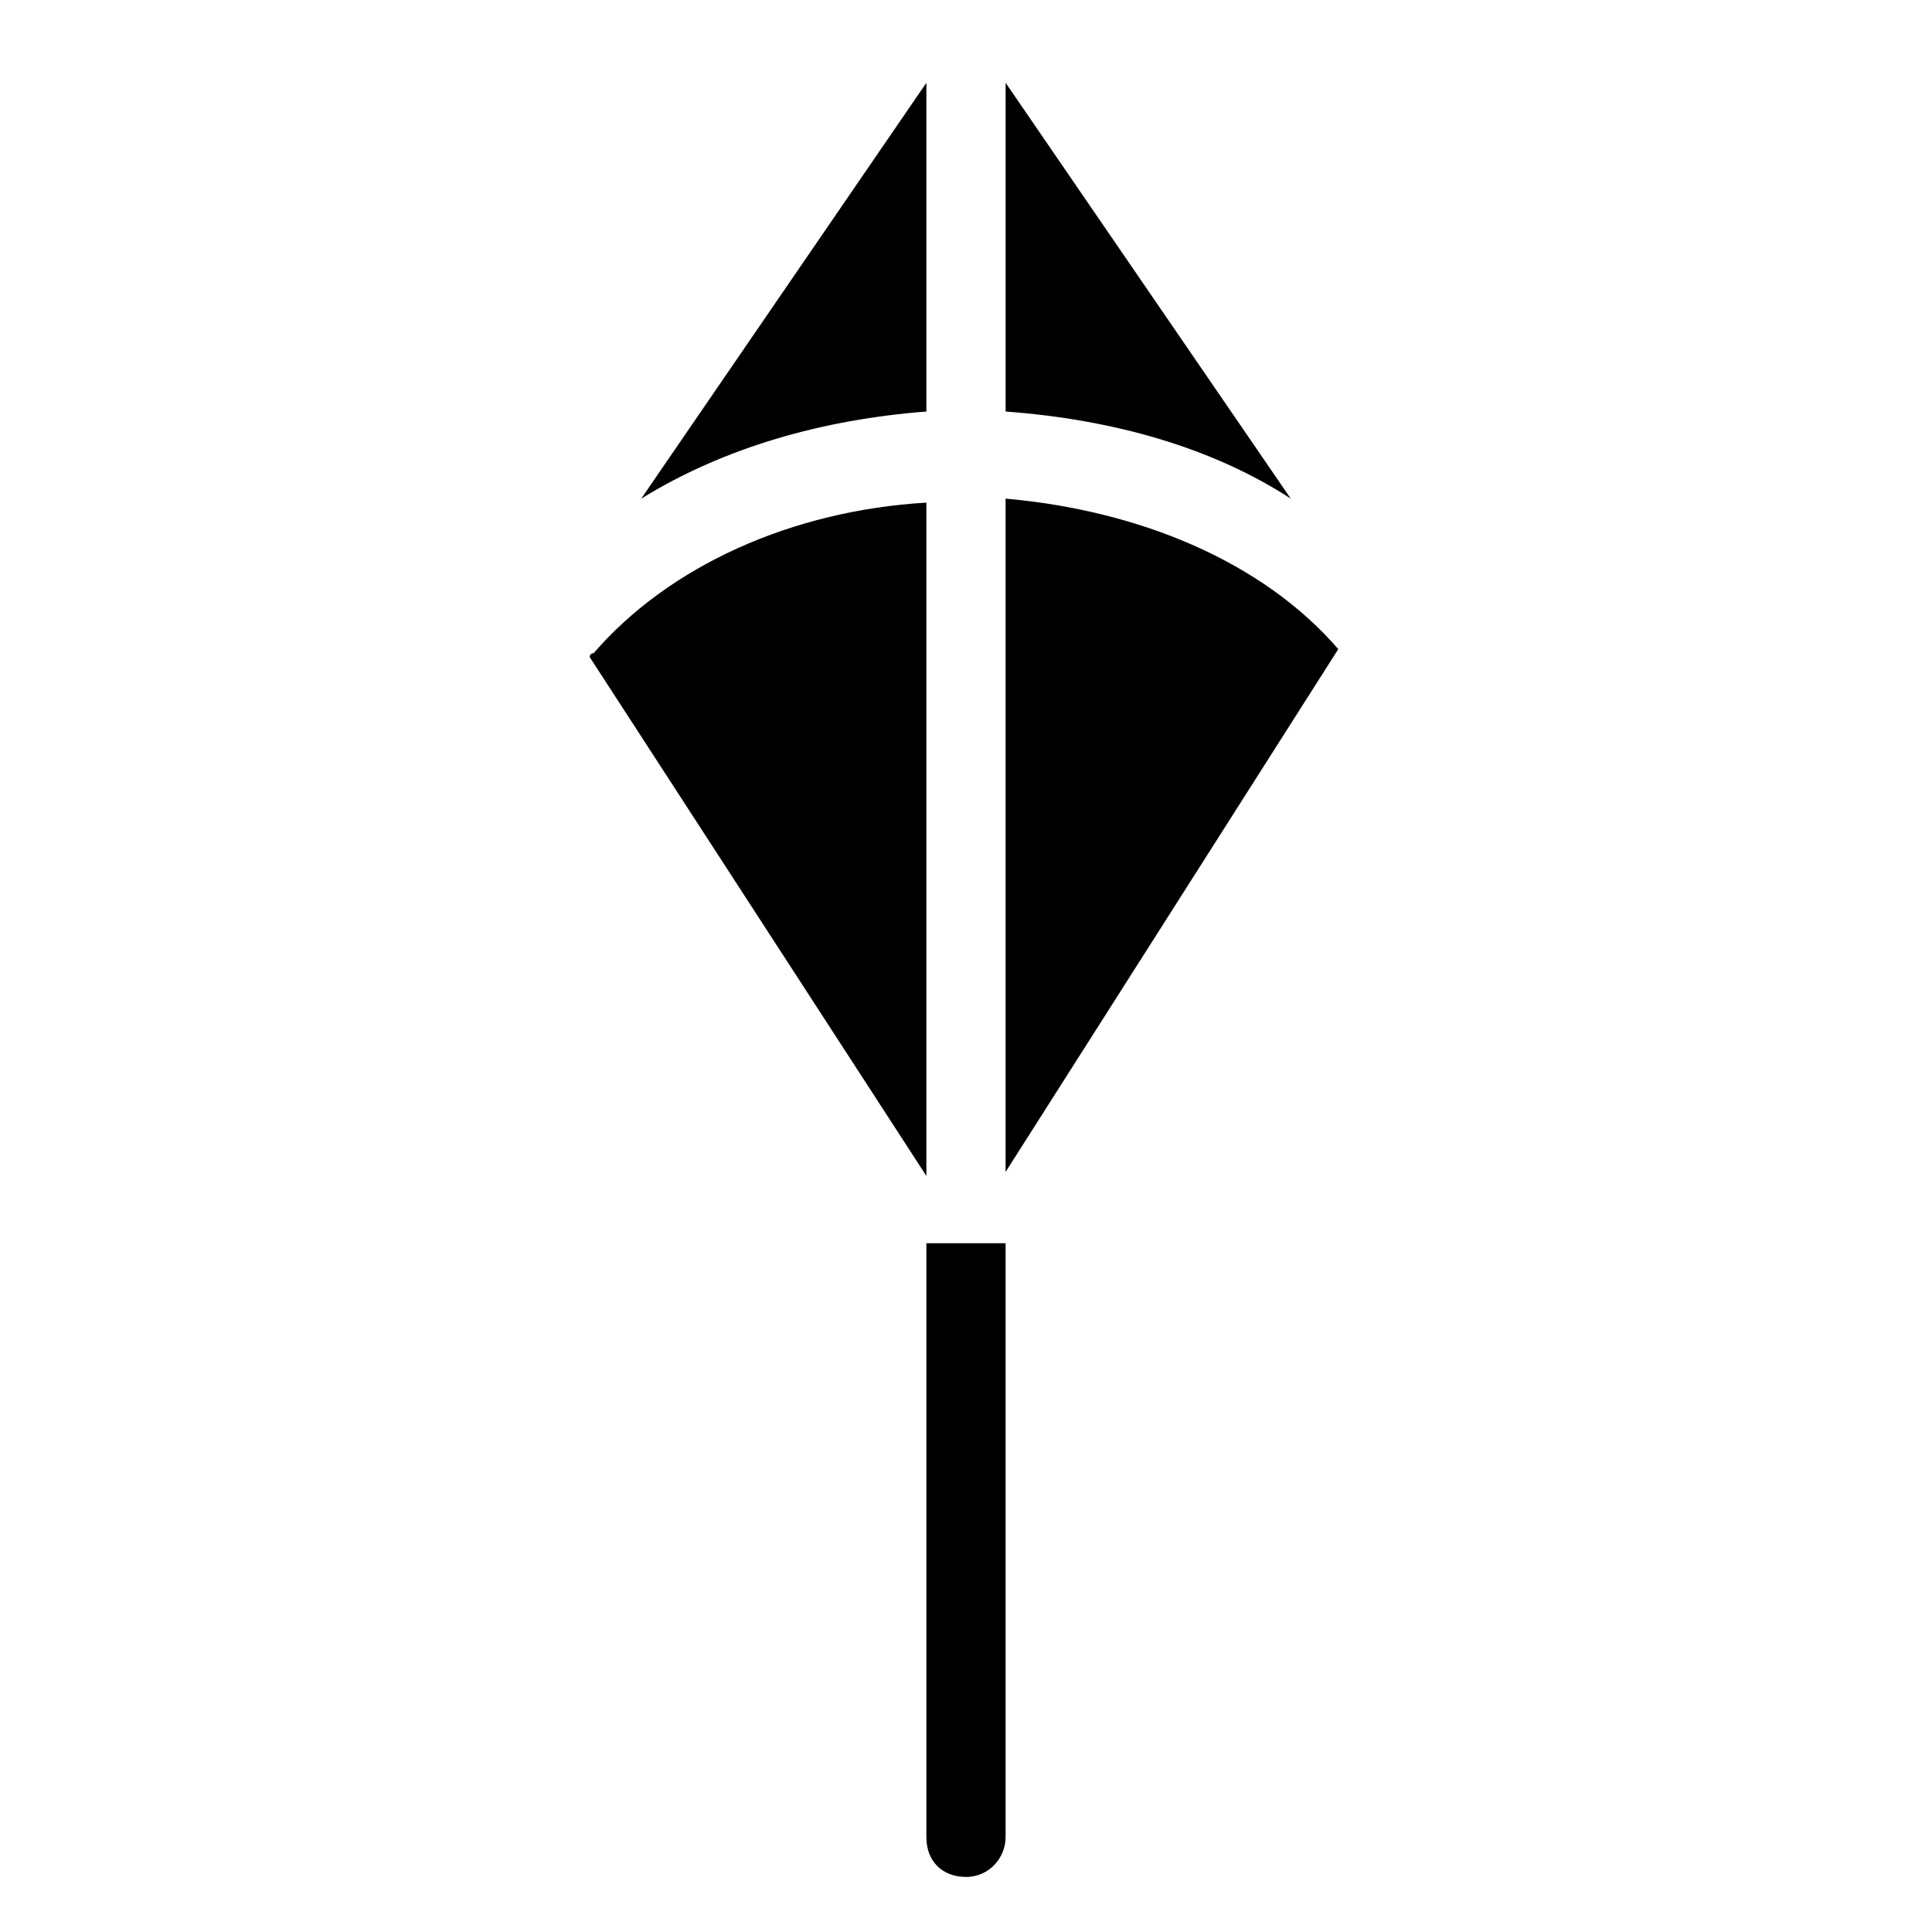 <?xml version="1.0" encoding="UTF-8"?>
<!-- Uploaded to: ICON Repo, www.svgrepo.com, Generator: ICON Repo Mixer Tools -->
<svg fill="#000000" width="800px" height="800px" version="1.1" viewBox="144 144 512 512" xmlns="http://www.w3.org/2000/svg">
 <g>
  <path d="m389.5 630.91c0 6.297 4.199 10.496 10.496 10.496s10.496-5.246 10.496-10.496v-157.44h-20.992z"/>
  <path d="m389.5 165.94-75.57 110.21c22.043-13.645 48.281-20.992 75.57-23.09z"/>
  <path d="m389.5 277.2c-35.688 2.098-68.223 16.793-88.168 39.887 0 0-1.051 0-1.051 1.051l89.219 137.5z"/>
  <path d="m410.5 165.94v87.117c28.34 2.098 54.578 9.445 75.57 23.09z"/>
  <path d="m498.66 316.03c-19.941-23.09-52.48-36.734-88.168-39.887v178.43l88.168-138.55c1.051 1.047 0 0 0 0z"/>
 </g>
</svg>